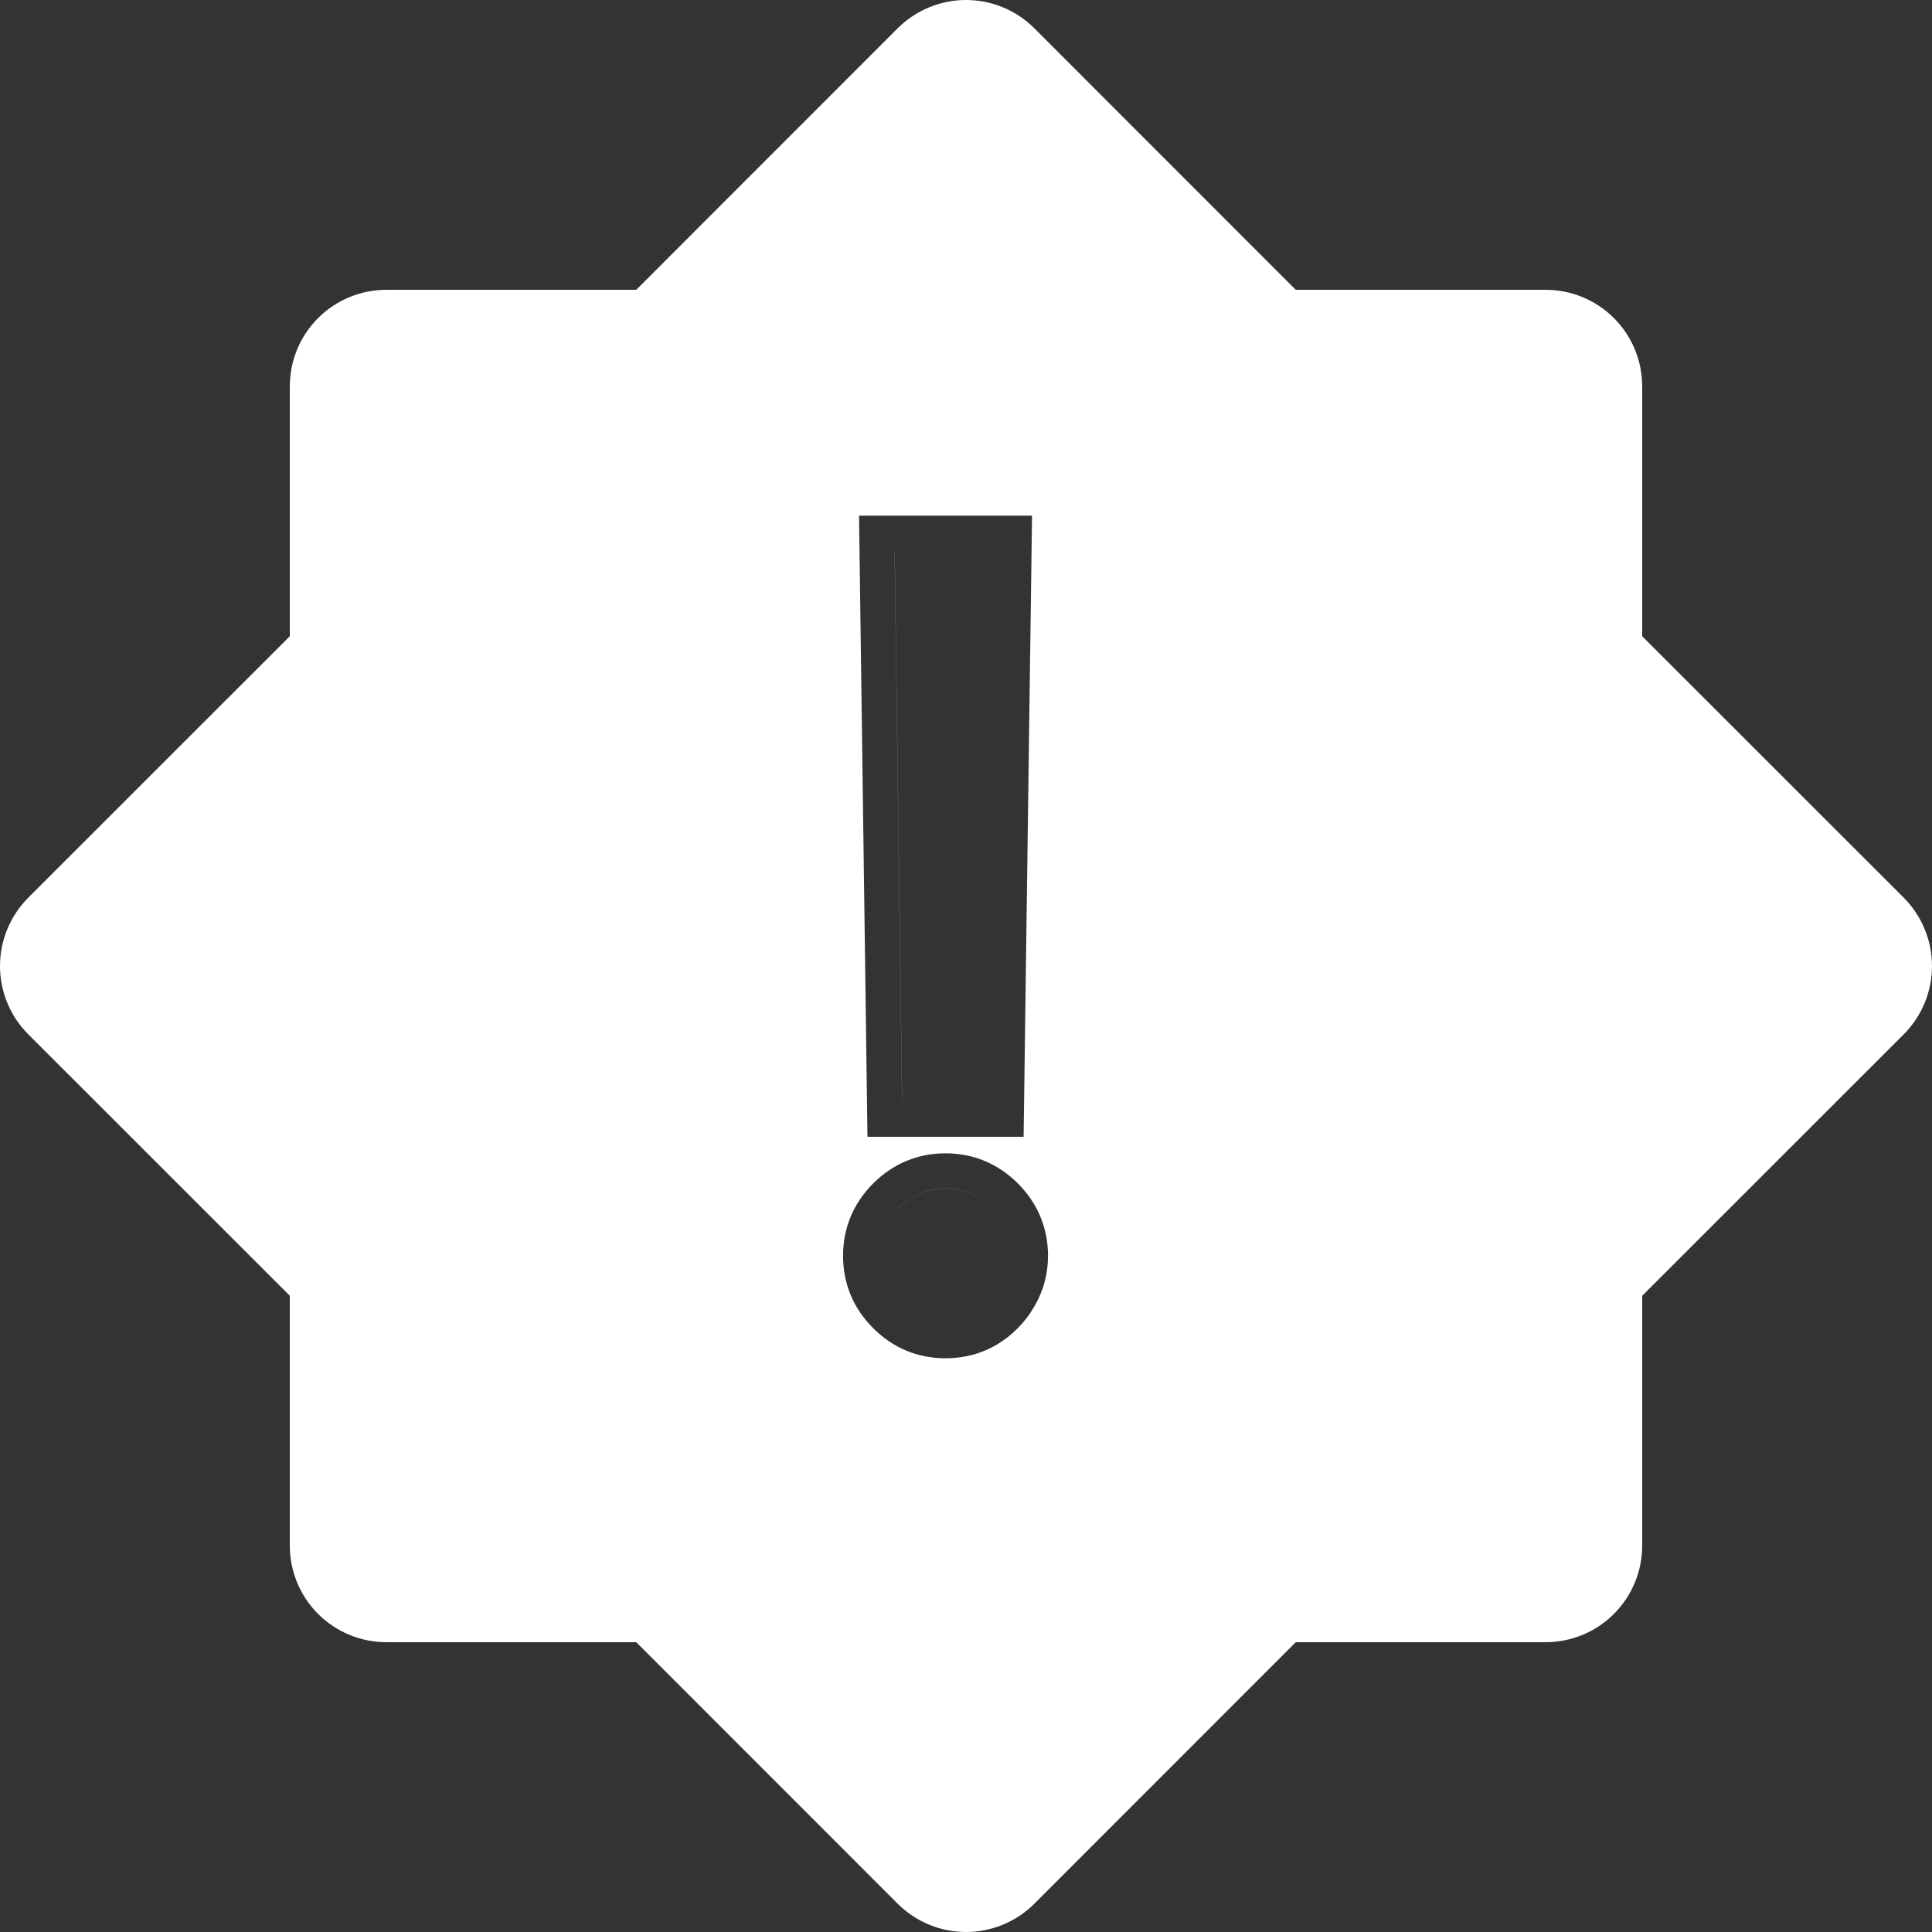<svg width="22" height="22" viewBox="0 0 22 22" fill="none" xmlns="http://www.w3.org/2000/svg">
<rect x="0" y="0" width="22" height="22" fill="#333333" stroke="none"/>
<g clip-path="url(#clip0_1194_8)">
<path fill-rule="evenodd" clip-rule="evenodd" d="M21.678 10.222L18.7 7.245V4.4C18.7 4.108 18.584 3.828 18.378 3.622C18.172 3.416 17.892 3.3 17.6 3.3H14.755L11.778 0.322C11.572 0.116 11.292 0 11 0C10.708 0 10.429 0.116 10.222 0.322L7.245 3.3H4.4C4.108 3.3 3.828 3.416 3.622 3.622C3.416 3.828 3.3 4.108 3.3 4.4V7.245L0.322 10.222C0.116 10.429 0 10.708 0 11C0 11.292 0.116 11.572 0.322 11.778L3.3 14.755V17.6C3.3 17.892 3.416 18.172 3.622 18.378C3.828 18.584 4.108 18.7 4.4 18.7H7.245L10.222 21.678C10.429 21.884 10.708 22 11 22C11.292 22 11.572 21.884 11.778 21.678L14.755 18.7H17.6C17.892 18.7 18.172 18.584 18.378 18.378C18.584 18.172 18.7 17.892 18.7 17.6V14.755L21.678 11.778C21.884 11.572 22 11.292 22 11C22 10.708 21.884 10.429 21.678 10.222ZM11.346 6.272H10.188L10.273 12.545H10.272L10.187 6.272H11.346L11.346 6.272ZM11.308 13.76C11.308 13.759 11.307 13.758 11.306 13.758C11.307 13.758 11.307 13.759 11.308 13.759C11.308 13.759 11.308 13.759 11.308 13.76ZM10.224 14.84C10.074 14.69 10 14.51 10 14.3C10 14.09 10.075 13.91 10.226 13.759C10.376 13.609 10.556 13.533 10.767 13.533C10.976 13.533 11.156 13.608 11.306 13.758C11.156 13.608 10.976 13.534 10.767 13.534C10.557 13.534 10.376 13.609 10.226 13.76C10.075 13.91 10 14.091 10 14.301C10 14.51 10.075 14.69 10.224 14.84ZM11.656 12.945L11.752 5.872H9.782L9.878 12.945H11.656ZM10.767 15.467C10.976 15.467 11.176 15.416 11.356 15.308L11.358 15.307C11.53 15.202 11.669 15.062 11.771 14.889C11.879 14.709 11.934 14.51 11.934 14.3C11.934 13.983 11.815 13.701 11.591 13.476C11.366 13.252 11.085 13.133 10.767 13.133C10.449 13.133 10.167 13.252 9.943 13.476C9.718 13.701 9.6 13.983 9.6 14.3C9.6 14.618 9.718 14.9 9.943 15.124C10.167 15.349 10.449 15.467 10.767 15.467Z" fill="white"/>
</g>
<defs>
<clipPath id="clip0_1194_8">
<rect width="22" height="22" fill="white"/>
</clipPath>
</defs>
</svg>
